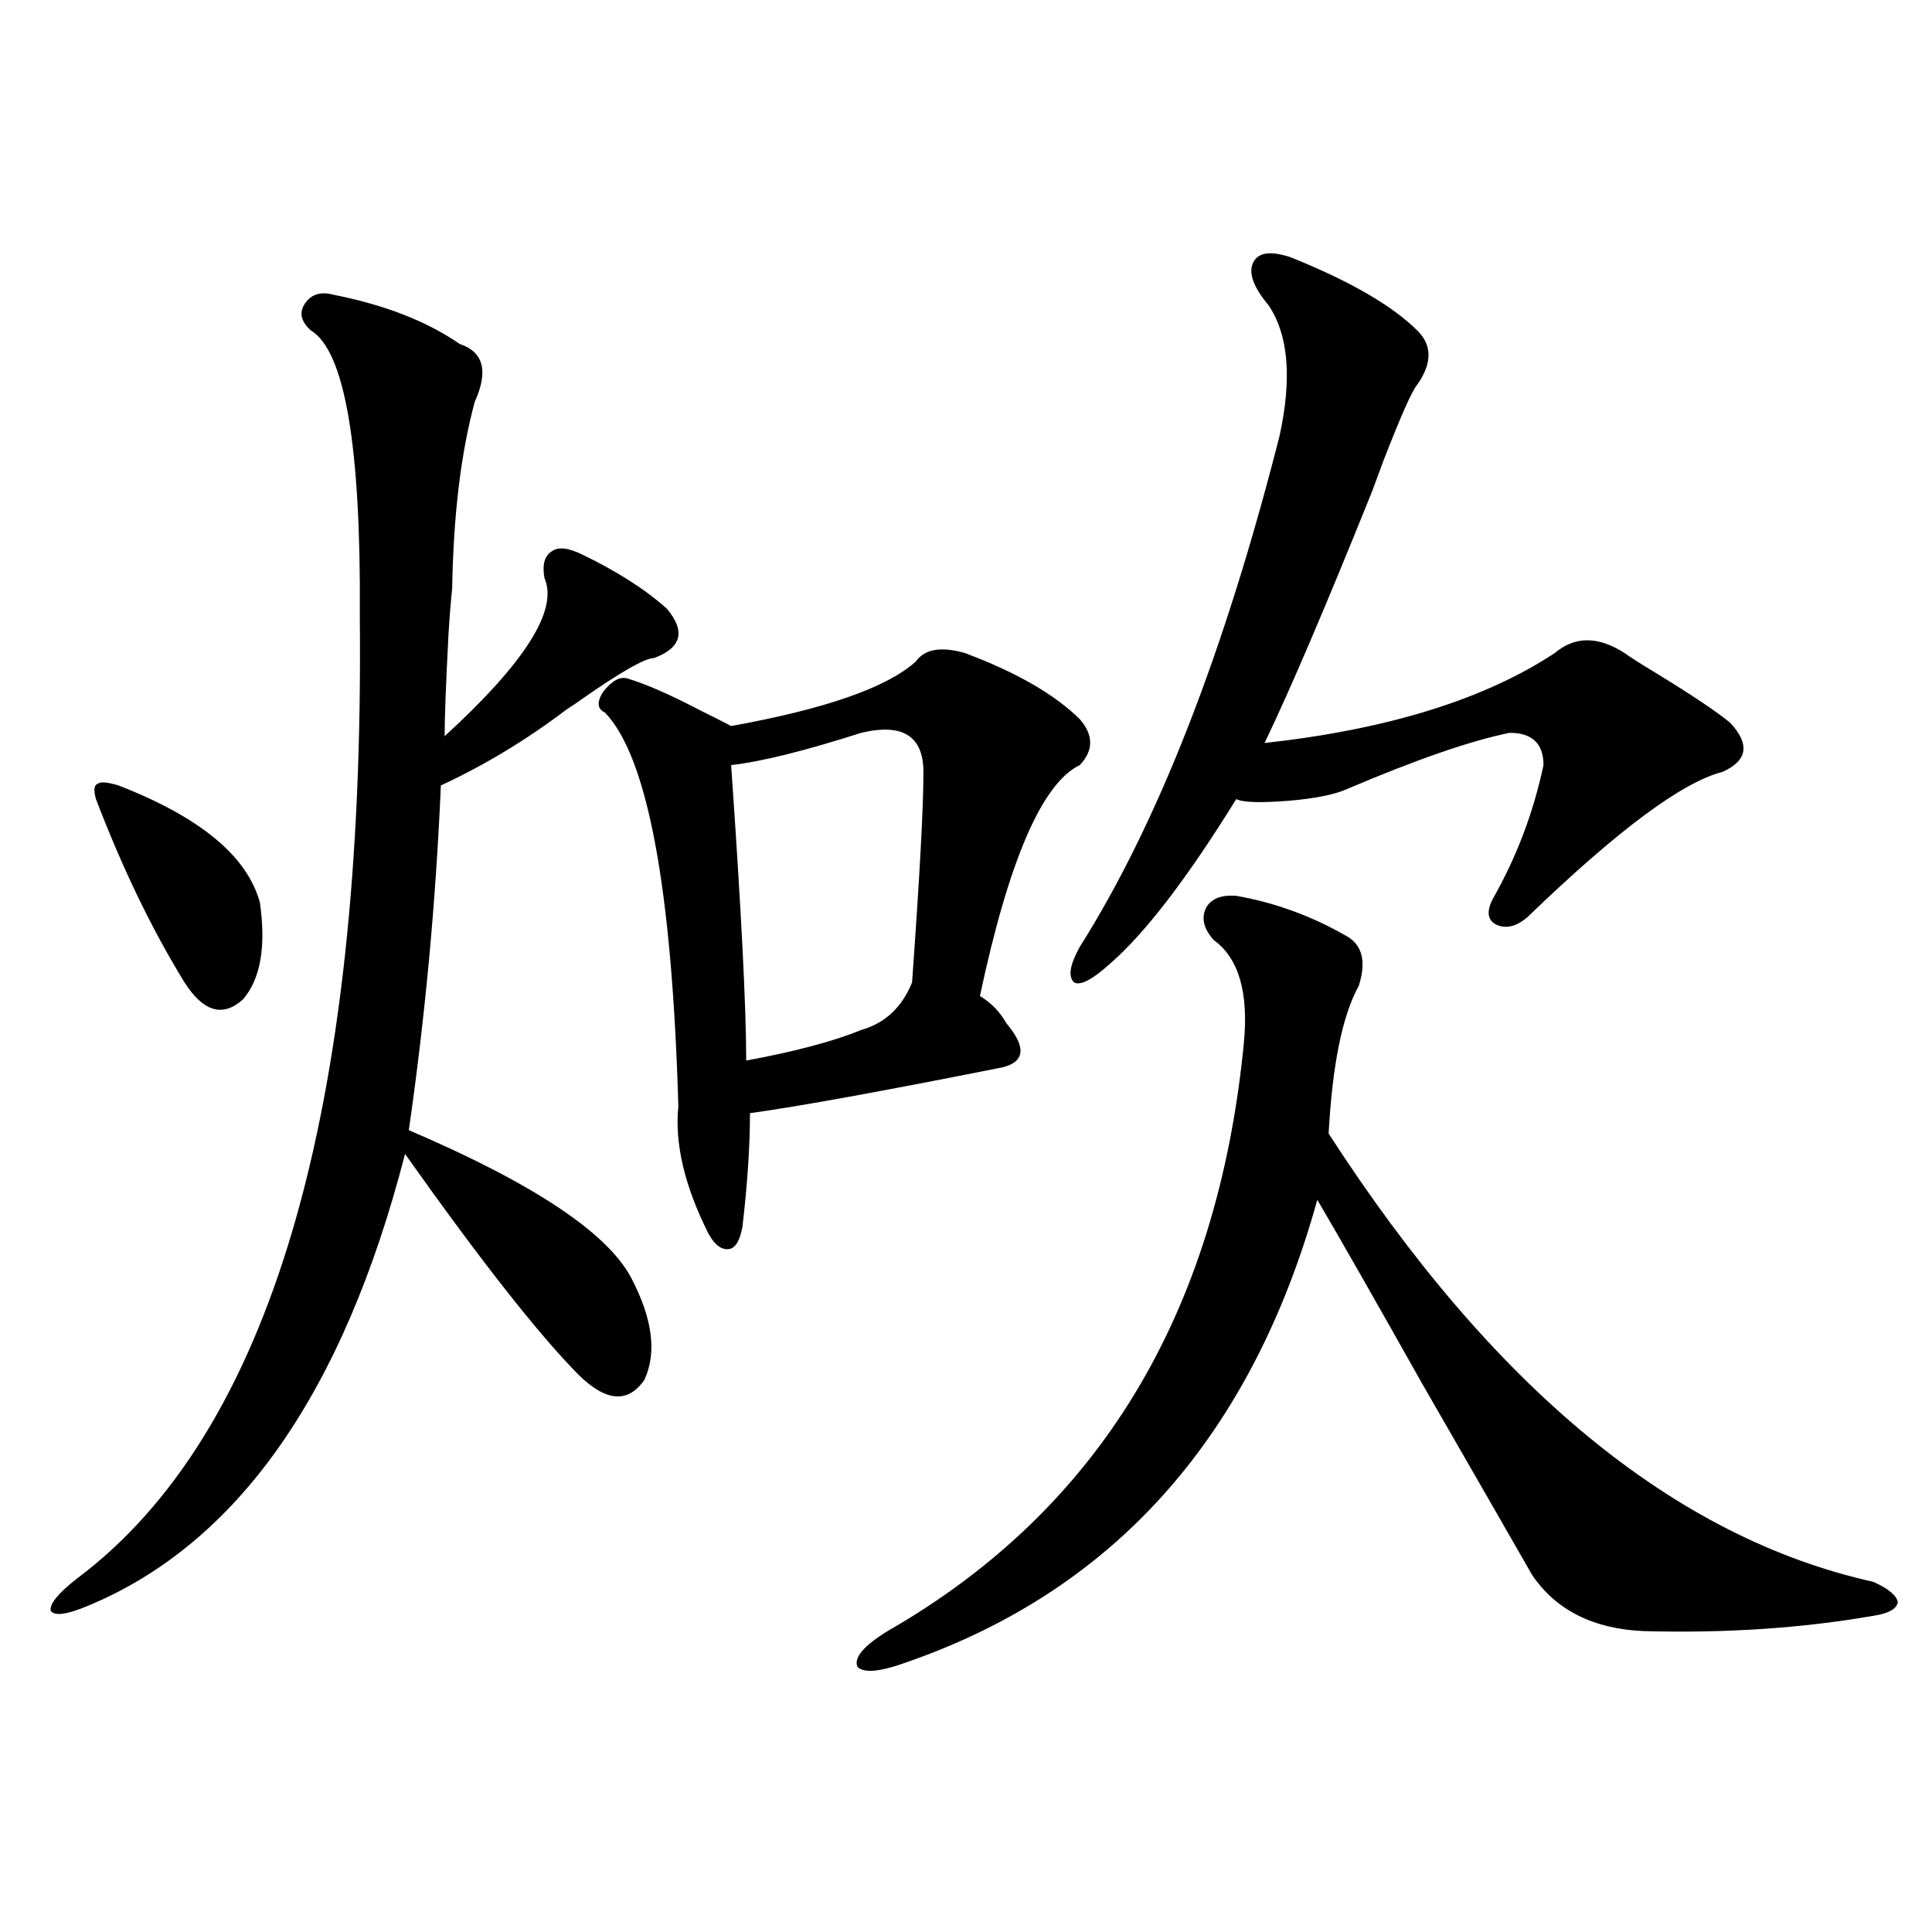 <?xml version="1.0" encoding="utf-8"?>
<!-- Generator: Adobe Illustrator 16.0.0, SVG Export Plug-In . SVG Version: 6.00 Build 0)  -->
<!DOCTYPE svg PUBLIC "-//W3C//DTD SVG 1.1//EN" "http://www.w3.org/Graphics/SVG/1.1/DTD/svg11.dtd">
<svg version="1.1" id="图层_1" xmlns="http://www.w3.org/2000/svg" xmlns:xlink="http://www.w3.org/1999/xlink" x="0px" y="0px"
	 width="1000px" height="1000px" viewBox="0 0 1000 1000" enable-background="new 0 0 1000 1000" xml:space="preserve">
<path d="M172.581,152.551c26.661,5.273,48.444,13.774,65.364,25.488c12.348,4.106,14.954,14.063,7.805,29.883
	c-7.164,26.367-11.066,58.599-11.707,96.68c-0.655,5.864-1.311,14.063-1.951,24.609c-1.311,25.2-1.951,42.489-1.951,51.855
	c41.615-38.081,58.855-65.327,51.706-81.738c-1.311-7.031,0-11.714,3.902-14.063c3.247-2.335,8.445-1.758,15.609,1.758
	c18.201,8.789,32.835,18.169,43.901,28.125c9.756,11.728,7.47,20.215-6.829,25.488c-4.558,0-16.92,7.031-37.072,21.094
	c-3.262,2.349-5.854,4.106-7.805,5.273c-20.822,15.82-42.605,29.004-65.364,39.551c-2.606,60.356-8.14,119.833-16.585,178.418
	c64.389,27.548,102.757,53.036,115.119,76.465c11.052,21.094,13.323,38.672,6.829,52.734c-8.46,12.305-19.847,11.426-34.146-2.637
	c-20.822-21.094-50.73-59.175-89.754-114.258c-31.874,123.638-86.507,201.571-163.898,233.789
	c-11.066,4.683-17.561,5.562-19.512,2.637c-0.655-3.516,3.902-9.091,13.658-16.699c100.15-74.995,148.93-241.108,146.338-498.34
	c0.641-87.891-7.805-137.109-25.365-147.656c-5.213-4.683-6.188-9.366-2.927-14.063
	C161.194,152.263,166.072,150.793,172.581,152.551z M61.364,406.555c42.271,16.411,66.66,36.626,73.169,60.645
	c3.247,22.852,0.32,39.551-8.78,50.098c-10.411,9.38-20.487,6.454-30.243-8.789c-16.92-27.534-32.194-59.175-45.853-94.922
	c-1.311-4.683-0.976-7.319,0.976-7.91C51.929,404.509,55.511,404.797,61.364,406.555z M499.402,338
	c26.661,9.97,46.493,21.396,59.511,34.277c7.149,8.212,7.149,16.122,0,23.73c-19.512,9.38-36.752,49.219-51.706,119.531
	c5.854,3.516,10.396,8.212,13.658,14.063c10.396,12.305,9.756,19.927-1.951,22.852c-61.797,12.305-105.363,20.215-130.729,23.73
	c0,17.001-1.311,36.626-3.902,58.887c-1.311,7.031-3.582,10.849-6.829,11.426c-3.902,0.591-7.484-2.046-10.731-7.91
	c-12.362-24.609-17.561-46.582-15.609-65.918c-3.262-113.077-15.944-181.055-38.048-203.906c-3.902-1.758-4.237-5.273-0.976-10.547
	c4.543-5.851,8.78-8.198,12.683-7.031c9.756,2.938,22.438,8.501,38.048,16.699c7.149,3.516,12.348,6.152,15.609,7.91
	c48.779-8.789,80.639-19.913,95.607-33.398C478.58,335.954,487.04,334.484,499.402,338z M445.745,379.309
	c-29.268,9.38-51.706,14.941-67.315,16.699c5.198,74.419,7.805,125.396,7.805,152.93c25.365-4.683,45.197-9.956,59.511-15.82
	c12.348-3.516,21.128-11.714,26.341-24.609c3.902-54.492,5.854-90.226,5.854-107.227
	C478.58,381.368,467.849,374.035,445.745,379.309z M639.887,463.684c20.152,3.516,39.344,10.547,57.56,21.094
	c7.805,4.696,9.756,13.184,5.854,25.488c-8.46,15.243-13.658,40.731-15.609,76.465c85.196,131.836,179.173,209.18,281.944,232.031
	c7.805,3.516,12.027,7.031,12.683,10.547c-0.655,3.516-4.878,5.851-12.683,7.031c-37.072,6.44-76.751,9.077-119.021,7.91
	c-26.021-1.181-45.212-10.849-57.56-29.004c-11.066-19.336-29.923-52.144-56.584-98.438c-24.725-43.945-42.926-75.874-54.633-95.801
	c-33.825,121.88-104.388,201.558-211.702,239.063c-14.313,5.273-23.094,6.152-26.341,2.637c-1.951-4.696,3.247-10.849,15.609-18.457
	c109.266-62.69,170.728-164.054,184.386-304.102c2.592-26.367-2.606-44.233-15.609-53.613c-5.213-5.851-6.509-11.426-3.902-16.699
	C626.869,465.153,632.082,463.106,639.887,463.684z M668.179,133.215c30.563,12.305,52.347,24.911,65.364,37.793
	c7.805,7.622,7.805,17.001,0,28.125c-2.606,2.938-8.46,16.122-17.561,39.551c-1.311,3.516-3.262,8.789-5.854,15.82
	c-24.069,59.766-42.605,103.134-55.608,130.078c63.733-7.031,113.809-22.55,150.24-46.582c10.396-8.789,22.438-8.789,36.097,0
	c3.247,2.349,8.78,5.864,16.585,10.547c18.201,11.138,30.884,19.638,38.048,25.488c10.396,11.138,9.101,19.638-3.902,25.488
	c-20.822,5.273-54.313,30.185-100.485,74.707c-5.854,5.273-11.387,6.743-16.585,4.395c-4.558-2.335-5.213-6.729-1.951-13.184
	c12.348-21.671,21.128-44.824,26.341-69.434c0-11.124-5.854-16.699-17.561-16.699c-20.167,4.106-48.139,13.774-83.9,29.004
	c-6.509,2.938-16.585,4.985-30.243,6.152c-14.969,1.181-24.069,0.879-27.316-0.879c-25.365,41.021-47.163,69.434-65.364,85.254
	c-9.115,8.212-15.289,11.426-18.536,9.668c-3.262-2.925-2.286-9.077,2.927-18.457C599.232,426.192,633.698,338,662.325,225.5
	c6.494-29.883,4.543-52.433-5.854-67.676c-7.805-9.366-10.411-16.699-7.805-21.973C651.259,130.578,657.768,129.699,668.179,133.215
	z"/>
</svg>
